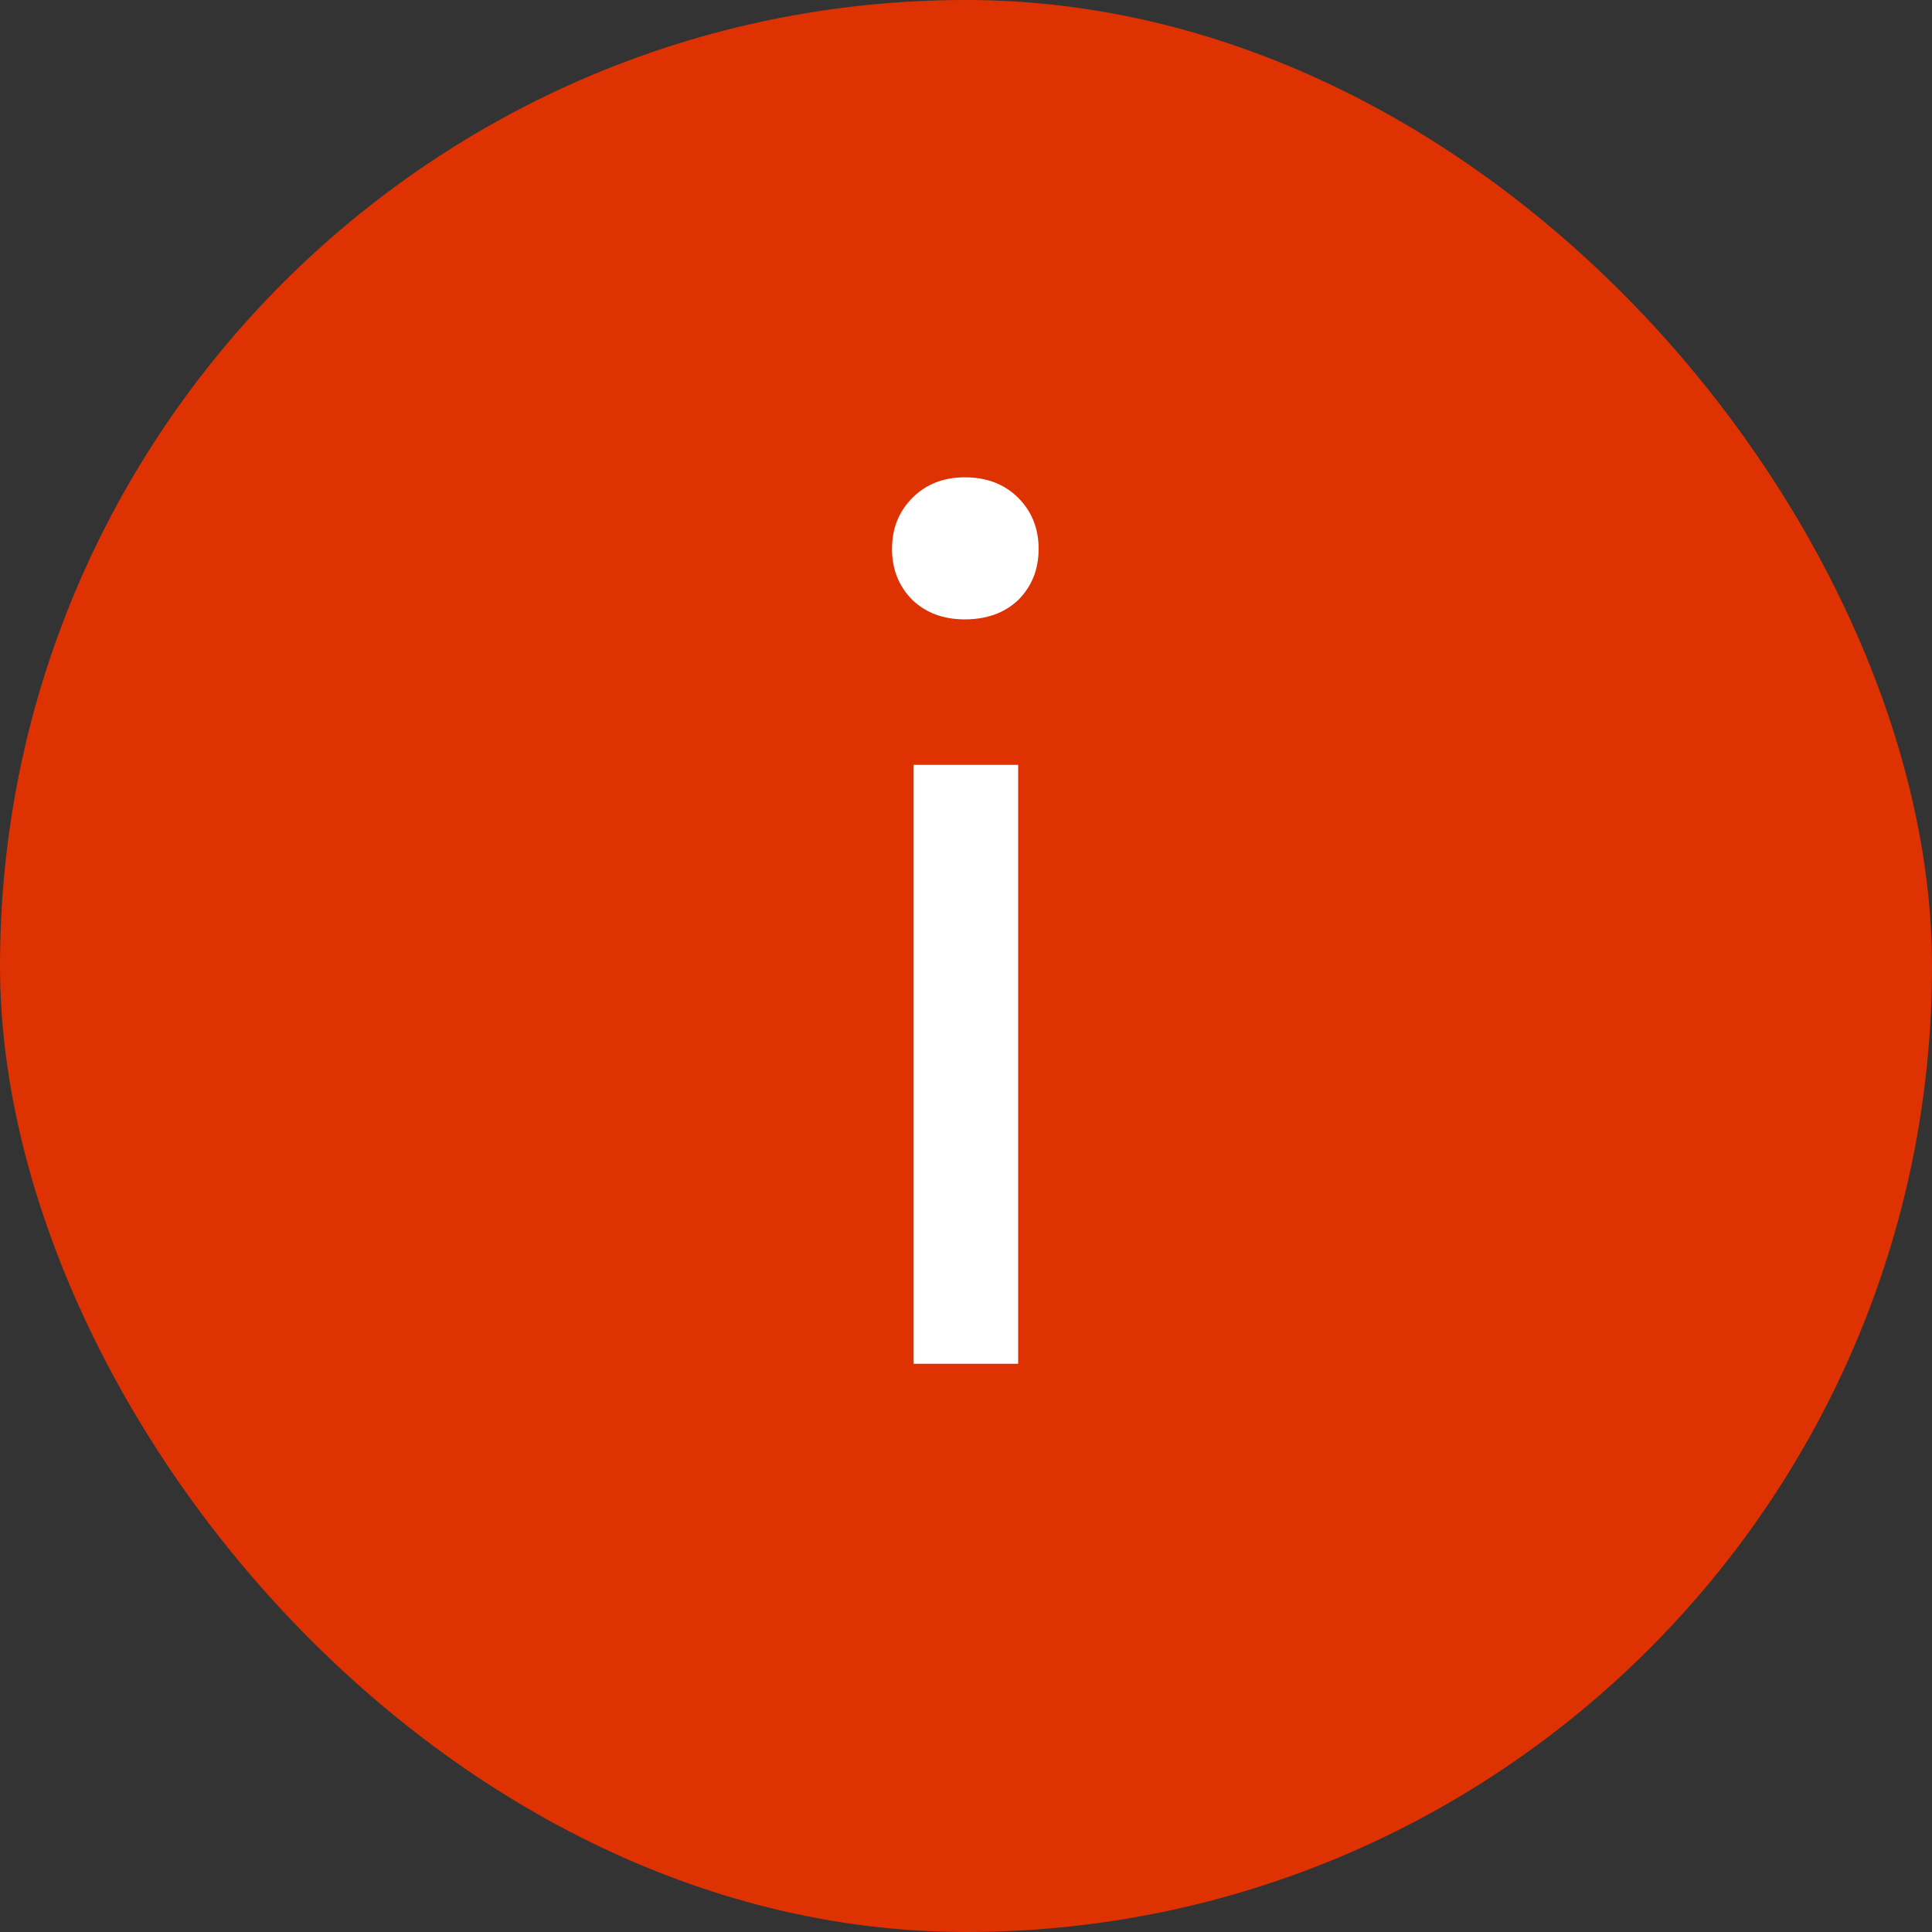 <?xml version="1.0" encoding="UTF-8"?> <svg xmlns="http://www.w3.org/2000/svg" width="34" height="34" viewBox="0 0 34 34" fill="none"><rect x="0" y="0" width="34" height="34" fill="#333333" stroke="none"/><rect width="34" height="34" rx="17" fill="#DF3203"></rect><path d="M17.918 13.46V24H16.078V13.46H17.918ZM16.978 8.4C17.364 8.4 17.678 8.52 17.918 8.76C18.158 9 18.278 9.3 18.278 9.66C18.278 10.02 18.158 10.32 17.918 10.56C17.678 10.787 17.364 10.9 16.978 10.9C16.604 10.9 16.298 10.787 16.058 10.56C15.818 10.32 15.698 10.02 15.698 9.66C15.698 9.3 15.818 9 16.058 8.76C16.298 8.52 16.604 8.4 16.978 8.4Z" fill="white"></path></svg> 
